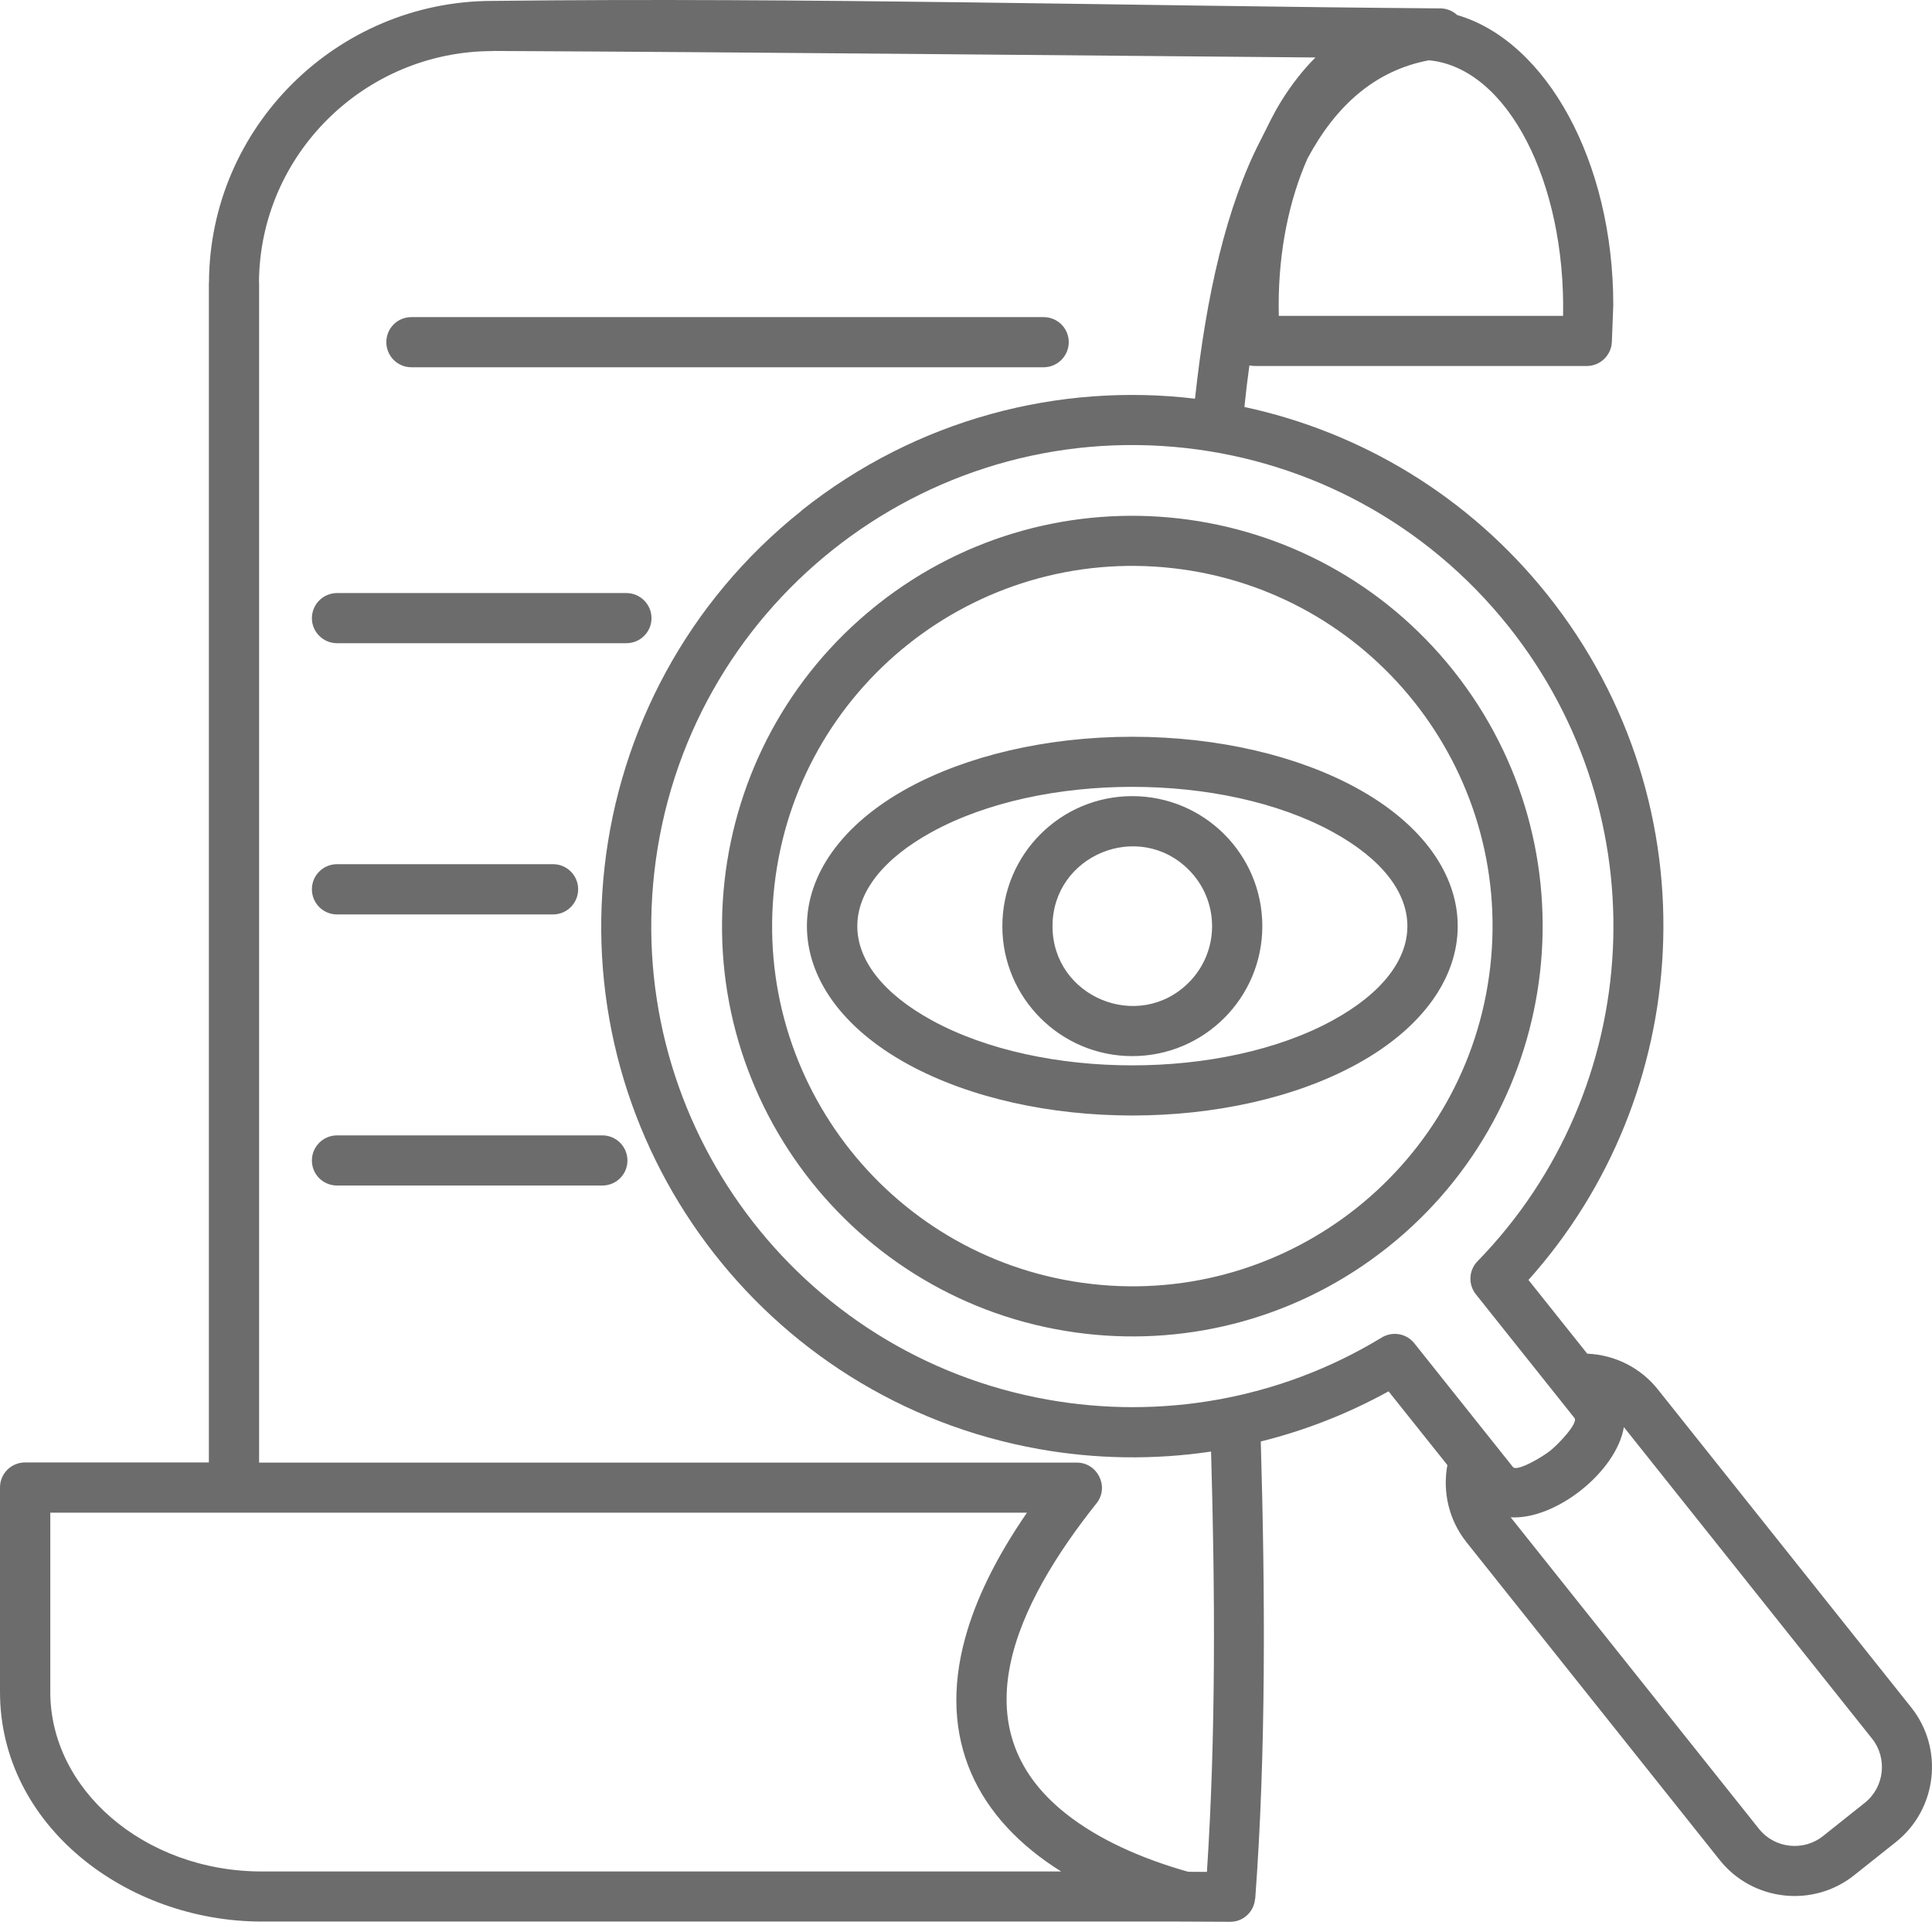 <svg xmlns="http://www.w3.org/2000/svg" width="64" height="64" viewBox="0 0 64 64" fill="none"><path d="M11.165 39.272C10.705 39.272 10.332 38.904 10.332 38.444C10.332 37.984 10.705 37.611 11.165 37.611H19.953C20.413 37.611 20.785 37.984 20.785 38.444C20.785 38.904 20.413 39.272 19.953 39.272H11.165ZM11.165 30.292C10.705 30.292 10.332 29.919 10.332 29.459C10.332 28.999 10.705 28.627 11.165 28.627H18.32C18.78 28.627 19.152 28.999 19.152 29.459C19.152 29.919 18.78 30.292 18.32 30.292H11.165ZM11.165 21.307C10.705 21.307 10.332 20.934 10.332 20.479C10.332 20.019 10.705 19.646 11.165 19.646H20.749C21.209 19.646 21.582 20.019 21.582 20.479C21.582 20.934 21.209 21.307 20.749 21.307H11.165ZM13.627 12.166C13.167 12.166 12.798 11.793 12.798 11.333C12.798 10.873 13.167 10.505 13.627 10.505H34.571C35.031 10.505 35.404 10.873 35.404 11.333C35.404 11.793 35.031 12.166 34.571 12.166H13.627ZM37.508 26.373C39.888 26.373 41.816 28.301 41.816 30.681C41.816 33.056 39.888 34.985 37.508 34.985C35.132 34.985 33.204 33.056 33.204 30.681C33.206 28.301 35.132 26.373 37.508 26.373ZM39.378 28.812C37.717 27.151 34.866 28.333 34.866 30.681C34.866 33.029 37.717 34.208 39.378 32.55C40.41 31.517 40.41 29.844 39.378 28.812ZM37.508 24.406C40.393 24.406 43.021 25.054 44.937 26.103C49.406 28.549 49.406 32.81 44.937 35.256C40.802 37.518 34.217 37.518 30.079 35.256C25.614 32.81 25.614 28.549 30.079 26.103C31.999 25.054 34.627 24.406 37.508 24.406ZM44.145 27.558C40.513 25.568 34.505 25.568 30.873 27.558C27.575 29.365 27.575 31.995 30.873 33.802C34.505 35.788 40.513 35.788 44.145 33.802C47.447 31.995 47.447 29.365 44.145 27.558ZM29.086 20.012C34.961 15.374 43.477 16.356 48.142 22.21C52.819 28.085 51.849 36.633 45.979 41.31C43.042 43.649 39.436 44.576 35.981 44.184C28.525 43.34 23.161 36.61 24.005 29.153C24.394 25.713 26.09 22.419 29 20.082C29.026 20.059 29.054 20.035 29.086 20.012ZM38.856 18.822C32.311 18.084 26.397 22.788 25.654 29.333C24.912 35.878 29.616 41.792 36.166 42.534C42.711 43.277 48.624 38.572 49.367 32.023C50.105 25.478 45.401 19.564 38.856 18.822ZM26.549 16.914C30.374 13.871 35.087 12.67 39.586 13.207C39.959 9.76 40.63 6.831 41.758 4.644C42.021 4.137 42.135 3.85 42.449 3.34C42.787 2.799 43.164 2.315 43.577 1.904C34.491 1.829 25.404 1.731 16.322 1.688V1.692C12.089 1.692 8.598 5.112 8.579 9.365H8.583V48.451H35.677C36.349 48.451 36.76 49.247 36.325 49.797C33.682 53.119 31.707 57.211 35.292 60.066C36.379 60.933 37.817 61.57 39.36 62.005L39.981 62.009C40.279 57.47 40.252 52.718 40.118 48.085C38.221 48.367 36.293 48.336 34.416 48.002C25.283 46.373 18.985 37.921 20.029 28.703C20.536 24.227 22.75 19.947 26.551 16.919V16.914H26.549ZM41.223 13.482C45.056 14.306 48.637 16.412 51.272 19.717C54.044 23.199 55.285 27.409 55.081 31.531C54.889 35.47 53.381 39.33 50.632 42.4L52.579 44.842C53.491 44.881 54.347 45.305 54.923 46.032L63.311 56.56C64.402 57.93 64.171 59.933 62.804 61.02L61.421 62.12C60.056 63.208 58.052 62.98 56.965 61.613L48.577 51.085C48 50.359 47.781 49.429 47.946 48.532L45.998 46.09C44.643 46.837 43.222 47.389 41.765 47.751C41.91 52.734 41.942 58.059 41.581 62.896H41.576C41.545 63.328 41.184 63.666 40.748 63.662L39.004 63.654H8.674C4.186 63.654 0 60.473 0 56.047V49.273C0 48.813 0.373 48.445 0.833 48.445H6.919V9.363H6.923C6.939 4.199 11.176 0.03 16.319 0.03C26.685 -0.092 37.284 0.195 47.674 0.278C47.901 0.269 48.113 0.353 48.271 0.498C51.216 1.358 53.442 5.331 53.442 10.106L53.395 11.328C53.376 11.771 53.01 12.124 52.563 12.124H41.576C41.514 12.124 41.45 12.116 41.388 12.105C41.326 12.551 41.27 13.011 41.223 13.482ZM53.793 47.275C53.545 48.751 51.539 50.352 50.043 50.263L58.266 60.581C58.784 61.234 59.742 61.339 60.391 60.821L61.773 59.721C62.426 59.203 62.531 58.24 62.013 57.593L53.793 47.275ZM39.307 14.845C30.562 13.856 22.667 20.142 21.676 28.883C20.73 37.227 26.423 44.888 34.702 46.364C38.424 47.028 42.362 46.376 45.752 44.319C46.109 44.091 46.584 44.162 46.851 44.498L50.118 48.597C50.248 48.762 51.083 48.272 51.355 48.056C51.622 47.844 52.29 47.142 52.156 46.973L48.889 42.874C48.634 42.552 48.649 42.084 48.944 41.782C51.721 38.931 53.244 35.233 53.428 31.455C53.609 27.721 52.486 23.908 49.974 20.752C47.231 17.311 43.355 15.303 39.307 14.845ZM8.674 61.995H35.152C32.361 60.249 31.04 57.61 31.982 54.228C32.327 52.983 32.984 51.613 34.02 50.109H1.666V56.05C1.666 57.664 2.437 59.136 3.681 60.209C4.952 61.308 6.72 61.995 8.674 61.995ZM47.334 1.997C45.566 2.331 44.262 3.478 43.312 5.252C42.711 6.611 42.358 8.287 42.358 10.106C42.358 10.239 42.362 10.357 42.362 10.463H51.779C51.865 6.053 49.952 2.243 47.334 1.997Z" fill="#6C6C6C"></path></svg>
